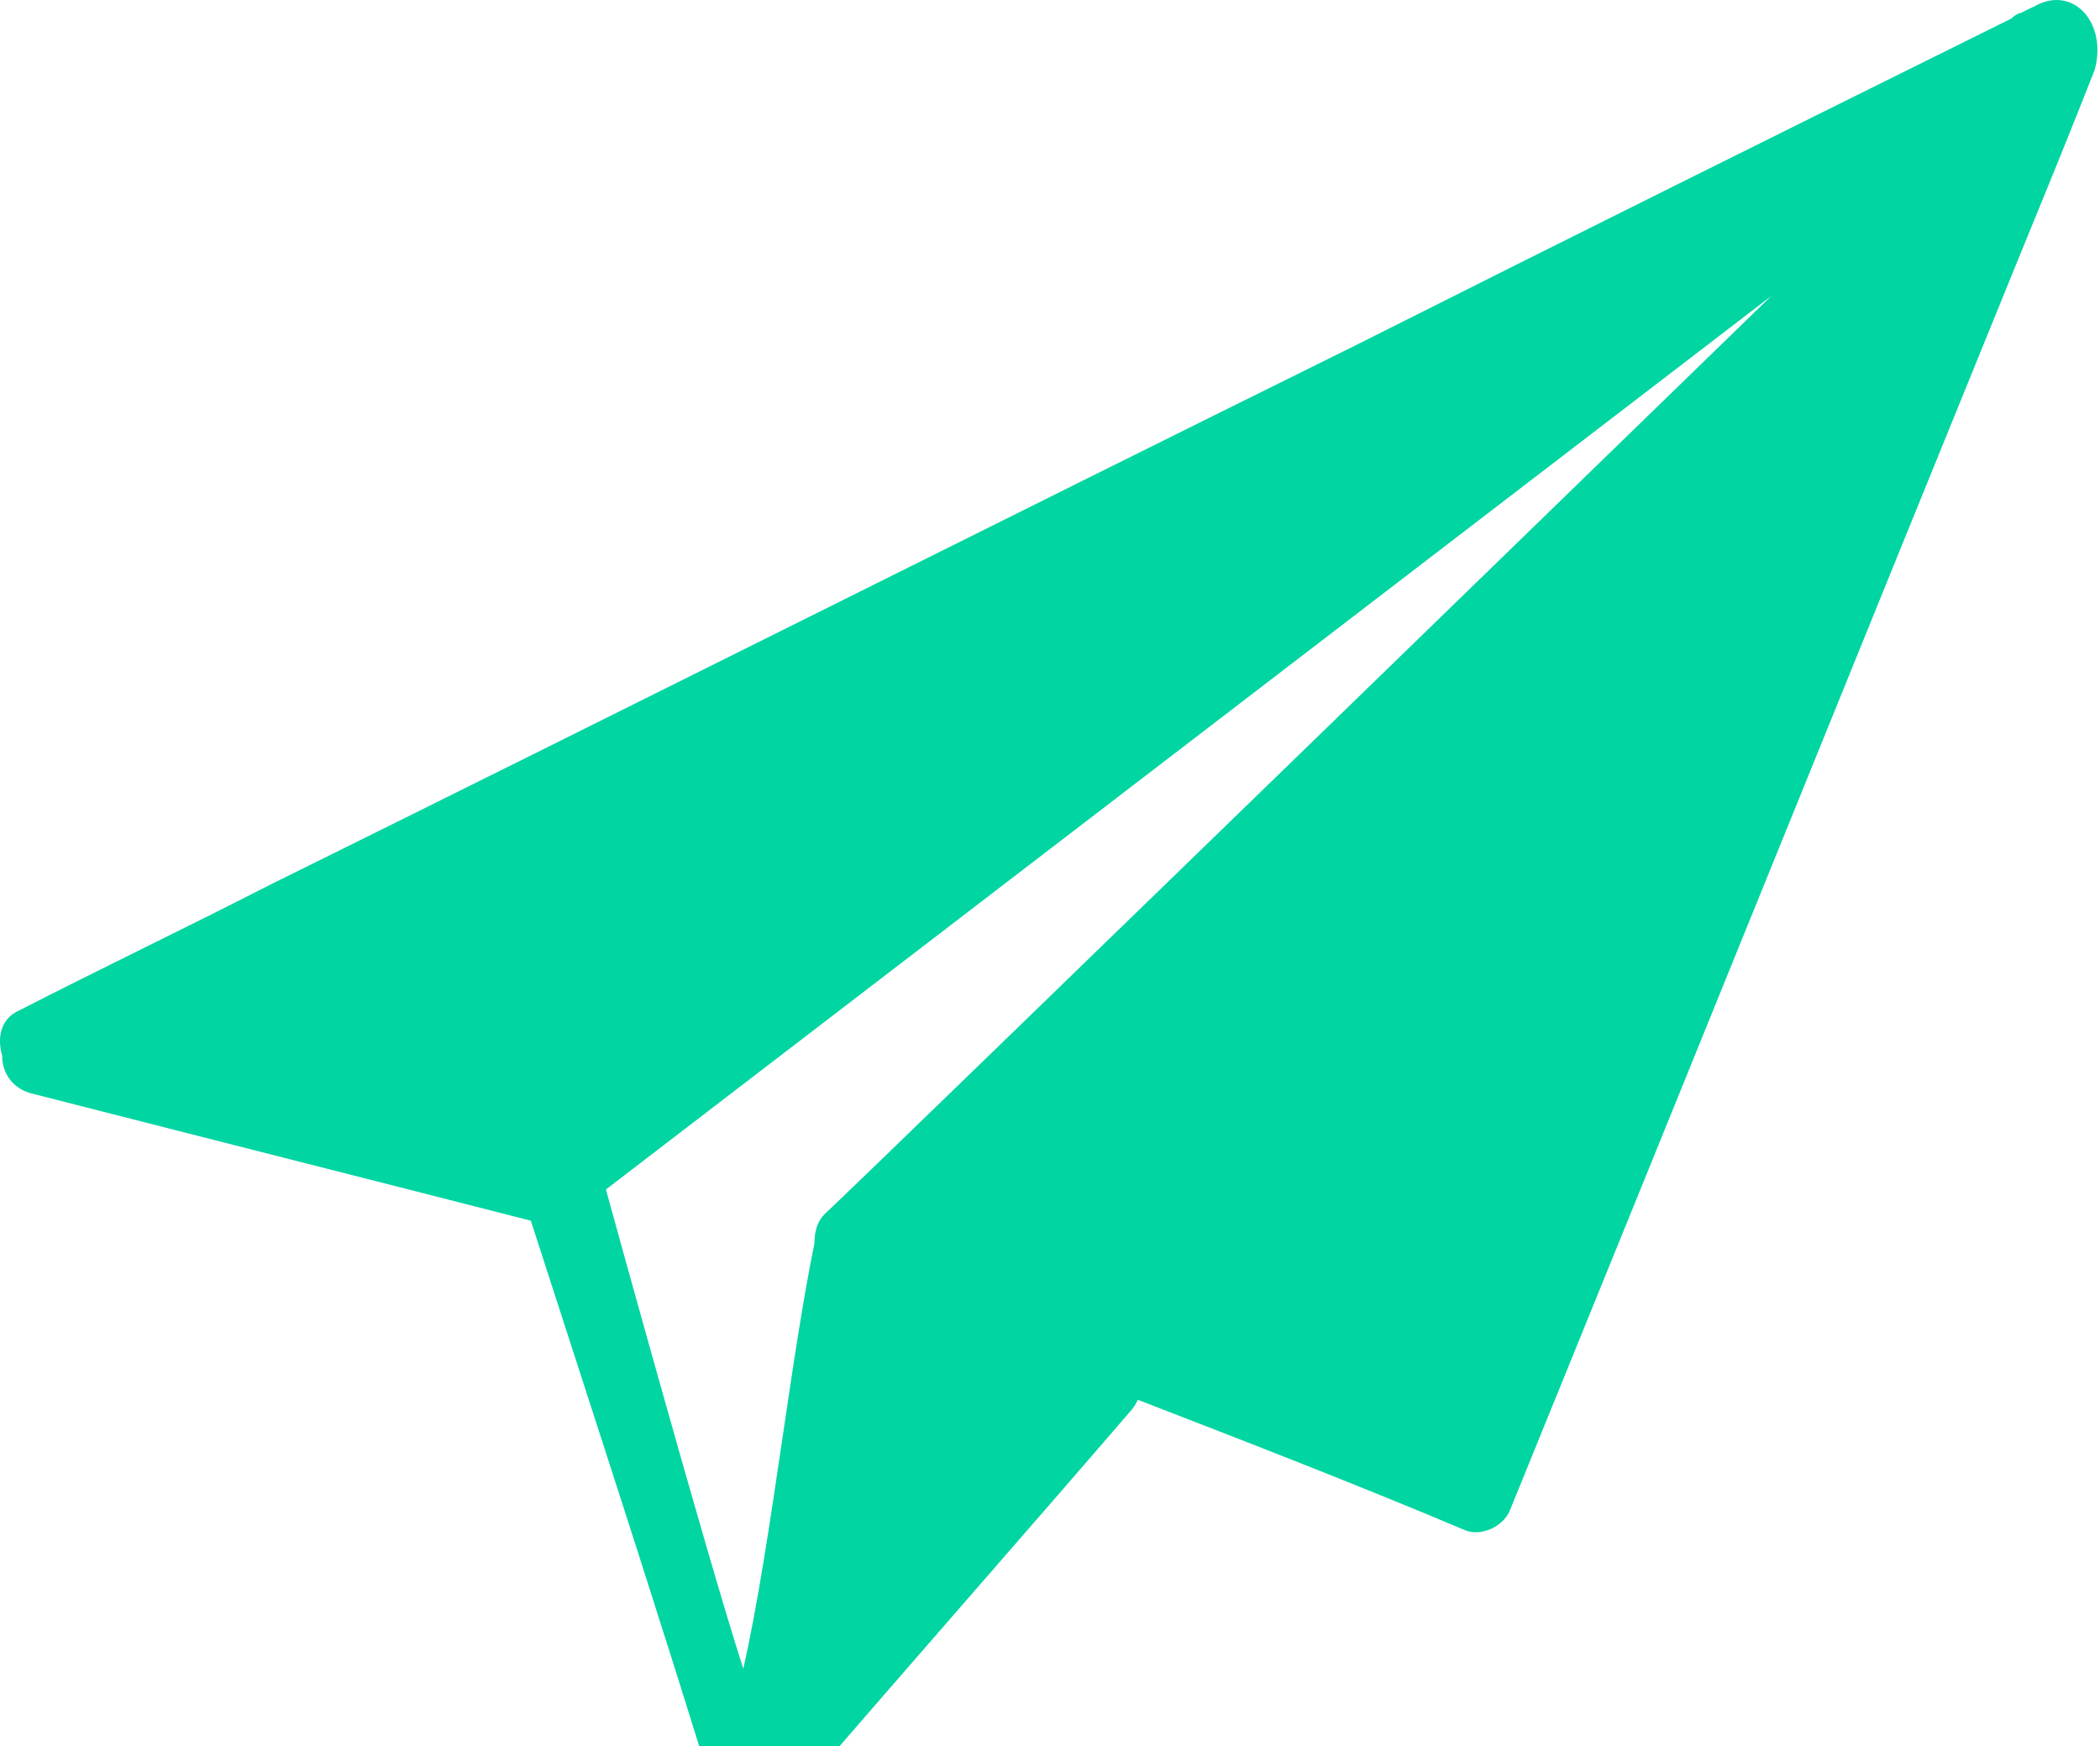 <svg width="386" height="321" viewBox="0 0 386 321" fill="none" xmlns="http://www.w3.org/2000/svg">
<path fill-rule="evenodd" clip-rule="evenodd" d="M373.117 1.563C373.679 1.302 374.241 1.041 374.691 0.779C381.439 -2.356 387.288 4.437 385.038 12.797C380.541 24.29 376.043 35.26 371.546 46.23L371.542 46.239C355.795 84.91 340.161 123.449 324.527 161.989C308.895 200.523 293.263 239.056 277.519 277.721C276.17 280.856 272.121 282.424 269.421 281.379C249.627 273.018 229.383 265.18 209.139 257.342L209.139 257.342C208.689 258.387 208.239 258.91 207.789 259.432C197.892 270.928 187.995 282.293 178.098 293.658C168.201 305.023 158.303 316.388 148.406 327.884C145.707 330.497 143.008 331.542 140.309 331.542C137.16 331.542 131.311 329.452 129.512 324.226C121.386 297.964 112.983 272.024 104.52 245.899C102.207 238.758 99.889 231.602 97.571 224.423C82.274 220.503 66.865 216.584 51.456 212.665C36.049 208.746 20.642 204.828 5.347 200.909C2.198 199.864 0.399 197.251 0.399 194.116C-0.501 190.981 -0.051 187.323 3.548 185.755C11.196 181.836 18.844 178.048 26.491 174.26C34.139 170.471 41.787 166.683 49.435 162.764C82.725 146.304 116.015 129.714 149.306 113.124C182.596 96.533 215.887 79.943 249.177 63.483C289.666 43.104 329.704 23.248 369.743 3.392C370.193 2.869 371.092 2.347 371.542 2.347C371.992 2.086 372.554 1.824 373.117 1.563ZM325.557 54.433L111.375 218.68C111.375 218.68 129.411 284.379 136.626 306.8C139.294 295.021 141.57 279.622 143.806 264.497C145.727 251.501 147.619 238.708 149.702 228.587C149.702 226.501 150.153 224.416 151.957 222.851C161.426 213.987 325.557 54.433 325.557 54.433Z" fill="#01D5A2"/>
</svg>

